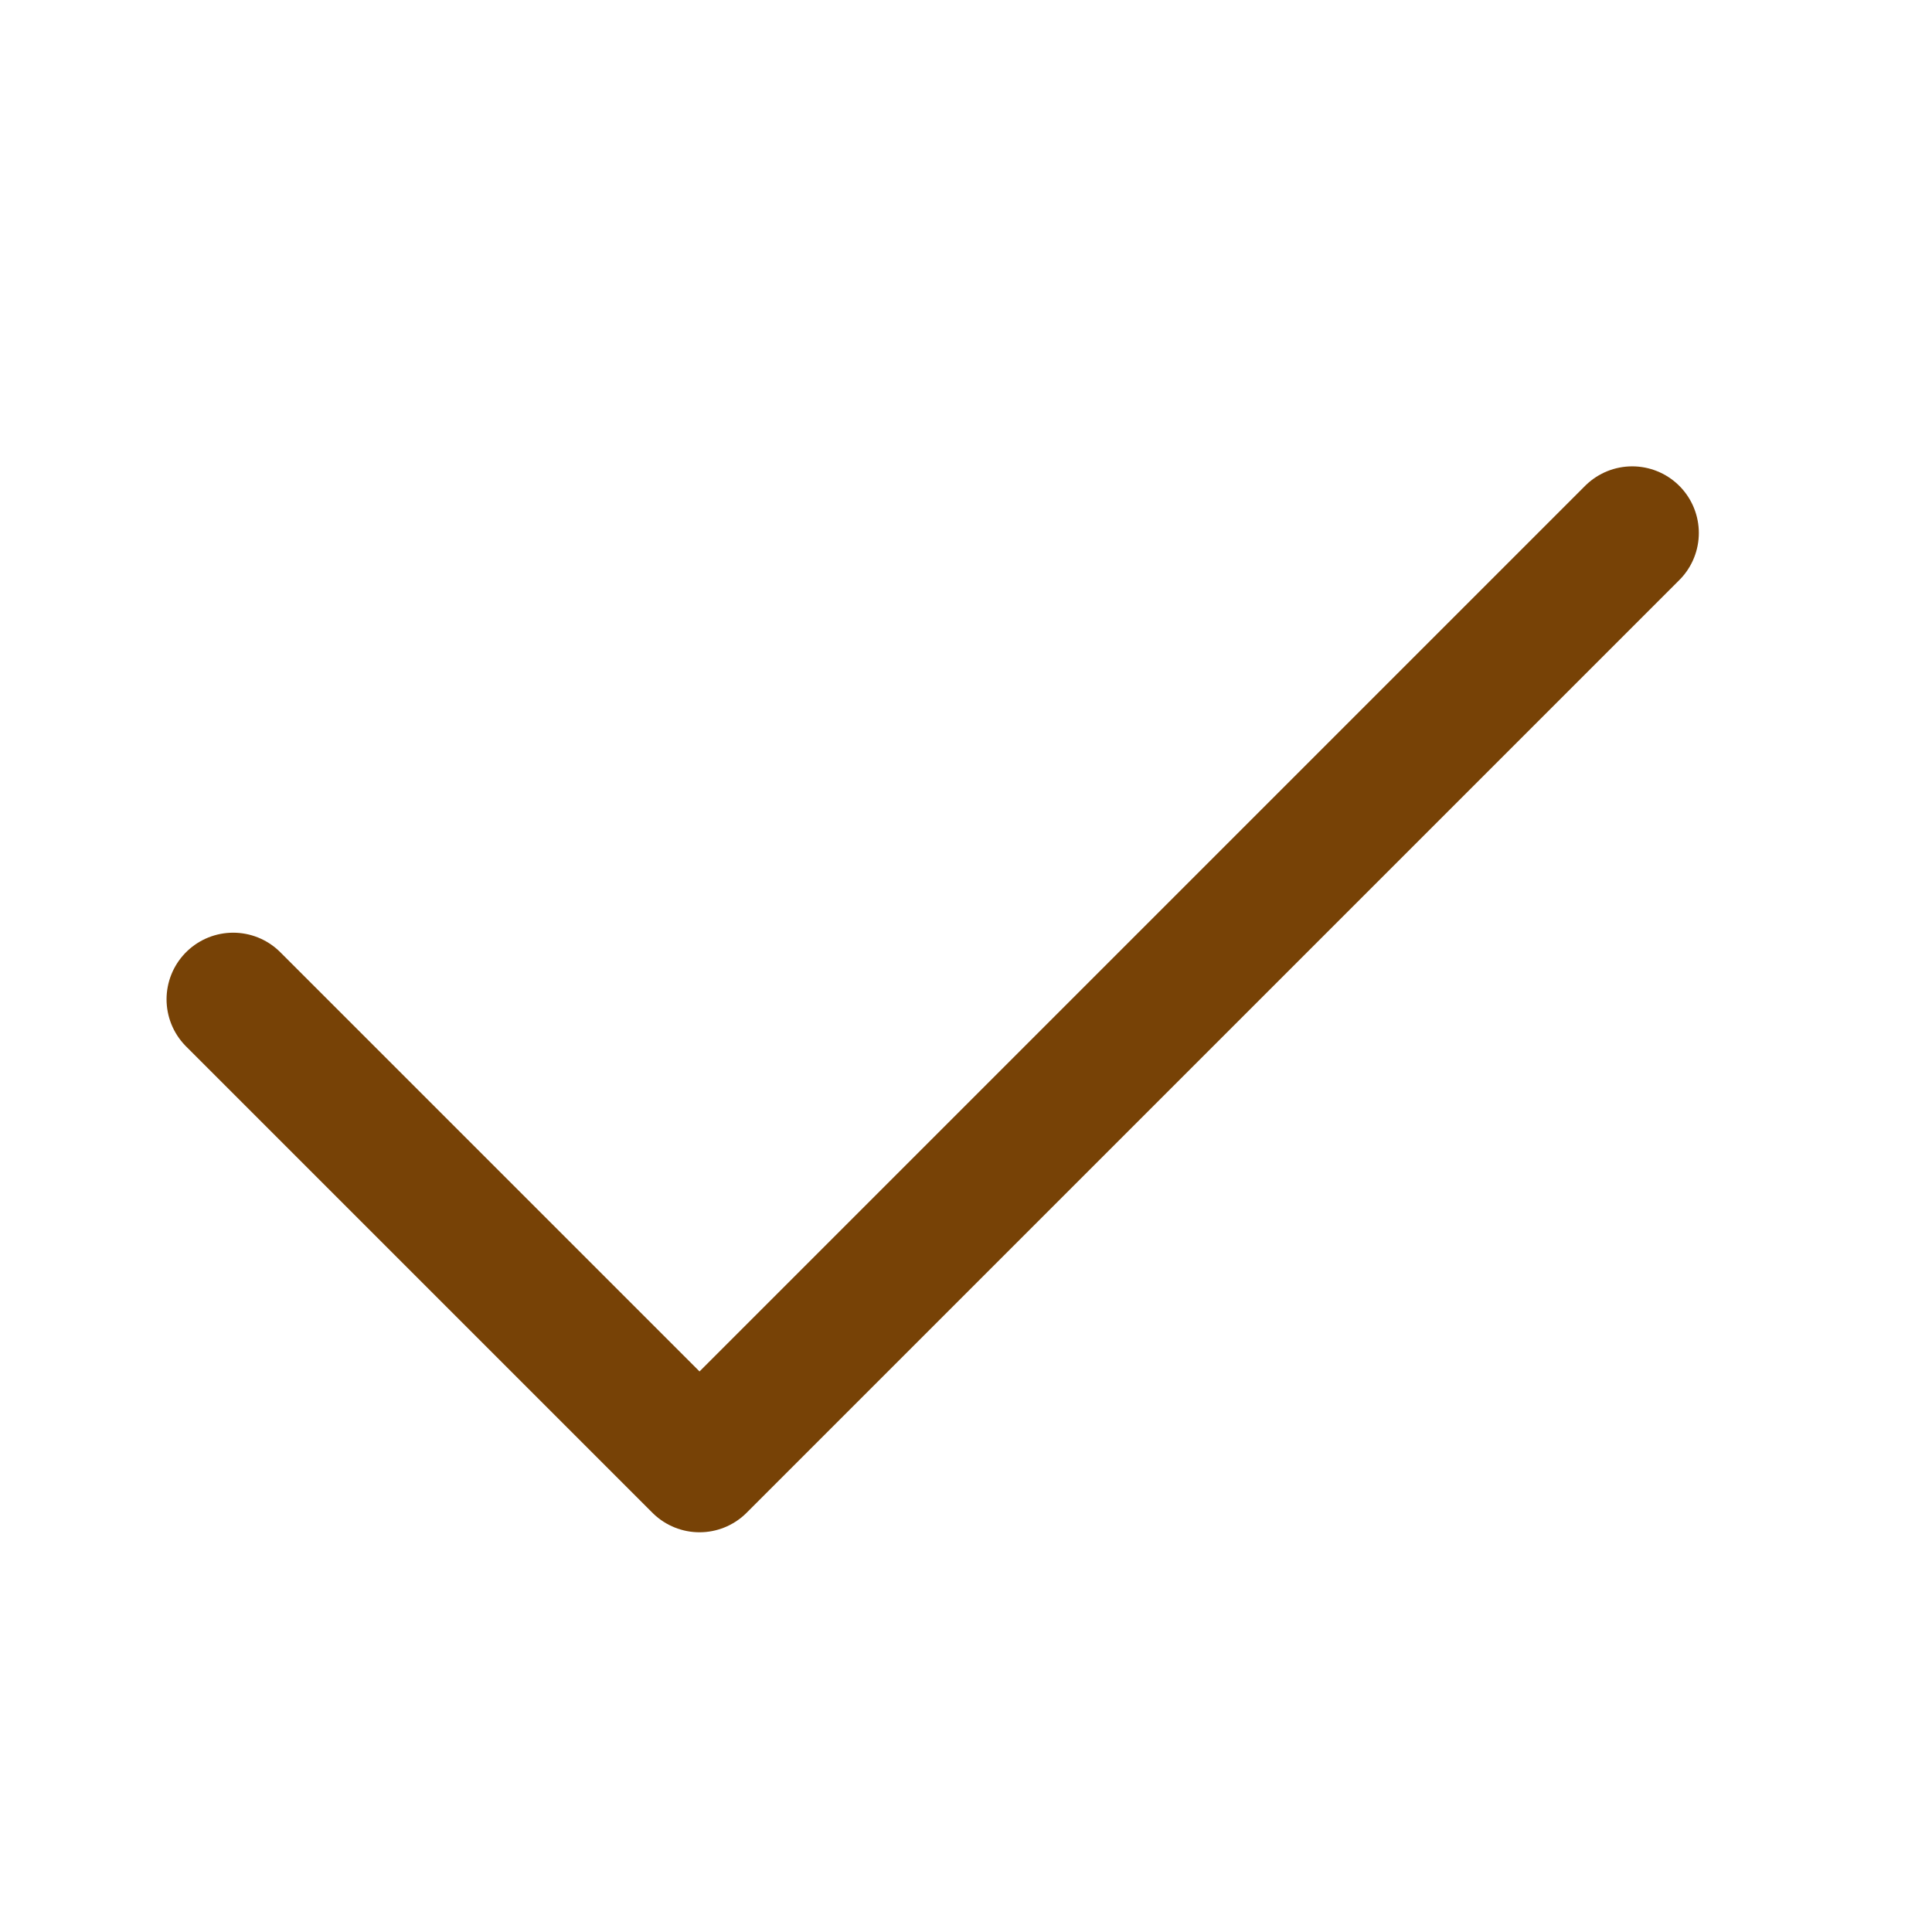 <svg width="29" height="29" viewBox="0 0 29 29" fill="none" xmlns="http://www.w3.org/2000/svg">
<path d="M3.5 15L10.5 22L24.5 8" stroke="#774206" stroke-width="2" stroke-linecap="round" stroke-linejoin="round"/>
</svg>
